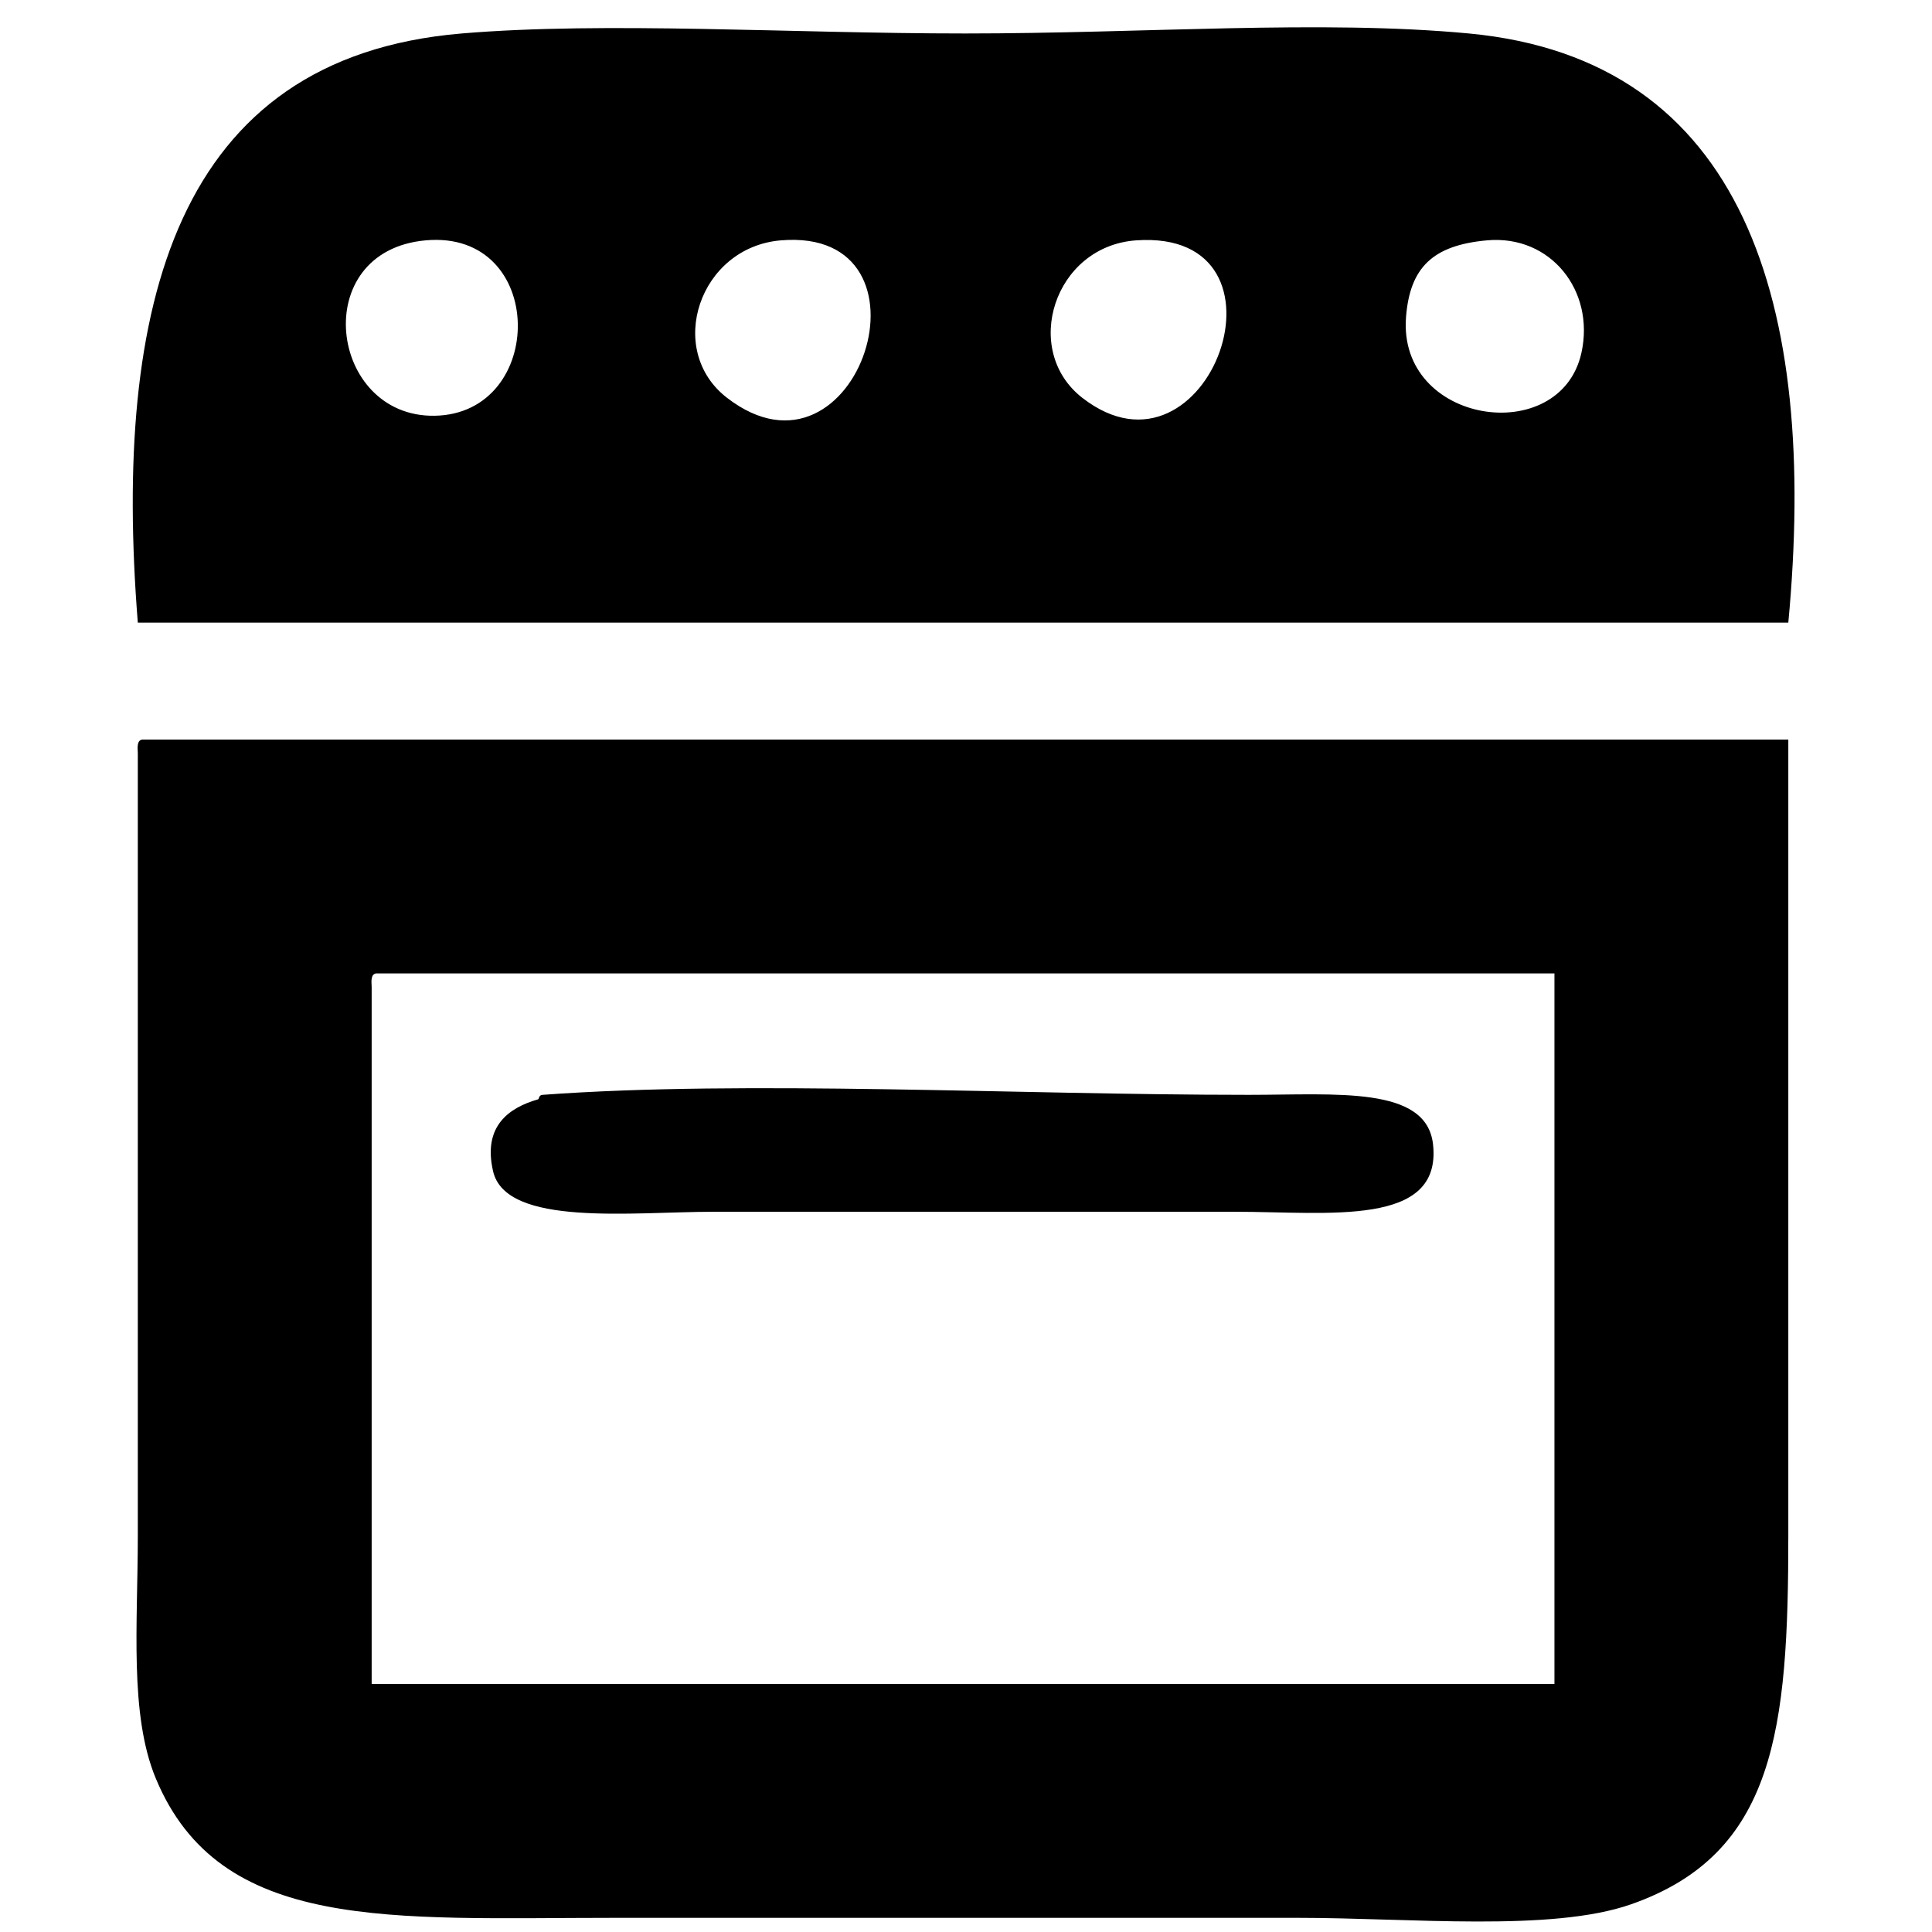 <?xml version="1.0" encoding="utf-8"?>
<!-- Generator: Adobe Illustrator 15.1.0, SVG Export Plug-In . SVG Version: 6.00 Build 0)  -->
<!DOCTYPE svg PUBLIC "-//W3C//DTD SVG 1.1//EN" "http://www.w3.org/Graphics/SVG/1.1/DTD/svg11.dtd">
<svg version="1.1" id="Lager_1" xmlns="http://www.w3.org/2000/svg" xmlns:xlink="http://www.w3.org/1999/xlink" x="0px" y="0px"
	 width="500px" height="500px" viewBox="0 0 500 500" enable-background="new 0 0 500 500" xml:space="preserve">
<rect x="-615.5" y="-90.5" fill="#8A9CFF" width="506" height="400"/>
<g>
	<g>
		<path fill-rule="evenodd" clip-rule="evenodd" d="M462.813,161.134c-142.381,0-284.77,0-427.149,0
			c-6.49-81.873,9.581-146.231,83.8-152.47c37.45-3.148,84.909,0,130.356,0c46.275,0,92.107-3.609,130.356,0
			C451.49,15.394,470.565,78.676,462.813,161.134z M112.481,107.595c29.072-0.48,29.102-48.229-2.328-45.392
			C79.591,64.962,85.151,108.046,112.481,107.595z M188.134,102.939c33.981,26.25,56.408-44.266,13.967-40.736
			C180.967,63.96,172.114,90.564,188.134,102.939z M280.082,102.939c32.708,25.474,57.496-43.76,13.967-40.736
			C272.797,63.679,264.259,90.616,280.082,102.939z M363.883,81.989c-2.235,27.882,39.935,34.03,45.392,9.311
			c3.536-16.017-7.934-30.587-24.441-29.097C370.722,63.477,364.9,69.288,363.883,81.989z"/>
		<path fill-rule="evenodd" clip-rule="evenodd" d="M36.828,191.396c141.994,0,283.993,0,425.986,0c0,71.646,0,133.852,0,206.01
			c0,50.096-3.318,82.359-40.736,95.439c-20.56,7.187-57.123,3.491-86.128,3.491c-59.754,0-116.118,0-176.912,0
			c-58.066,0-102.093,3.883-118.718-36.08c-6.886-16.553-4.655-39.991-4.655-62.851c0-67.069,0-136.411,0-202.518
			C35.564,193.235,35.472,191.591,36.828,191.396z M96.187,255.41c0,60.134,0,120.27,0,180.403c102.036,0,204.069,0,306.104,0
			c0-61.299,0-122.597,0-183.896c-101.646,0-203.294,0-304.94,0C95.994,252.114,96.086,253.758,96.187,255.41z"/>
		<path fill-rule="evenodd" clip-rule="evenodd" d="M139.25,284.507c0.321-0.092,0.096-1.085,1.164-1.163
			c52.698-3.873,122.417,0,182.732,0c22.739,0,46.043-2.367,47.72,12.803c2.376,21.509-27.051,17.458-51.212,17.458
			c-47.953,0-86.433,0-135.012,0c-20.958,0-53.68,3.978-57.031-10.475C124.901,291.441,131.696,286.675,139.25,284.507z"/>
	</g>
</g>
</svg>
